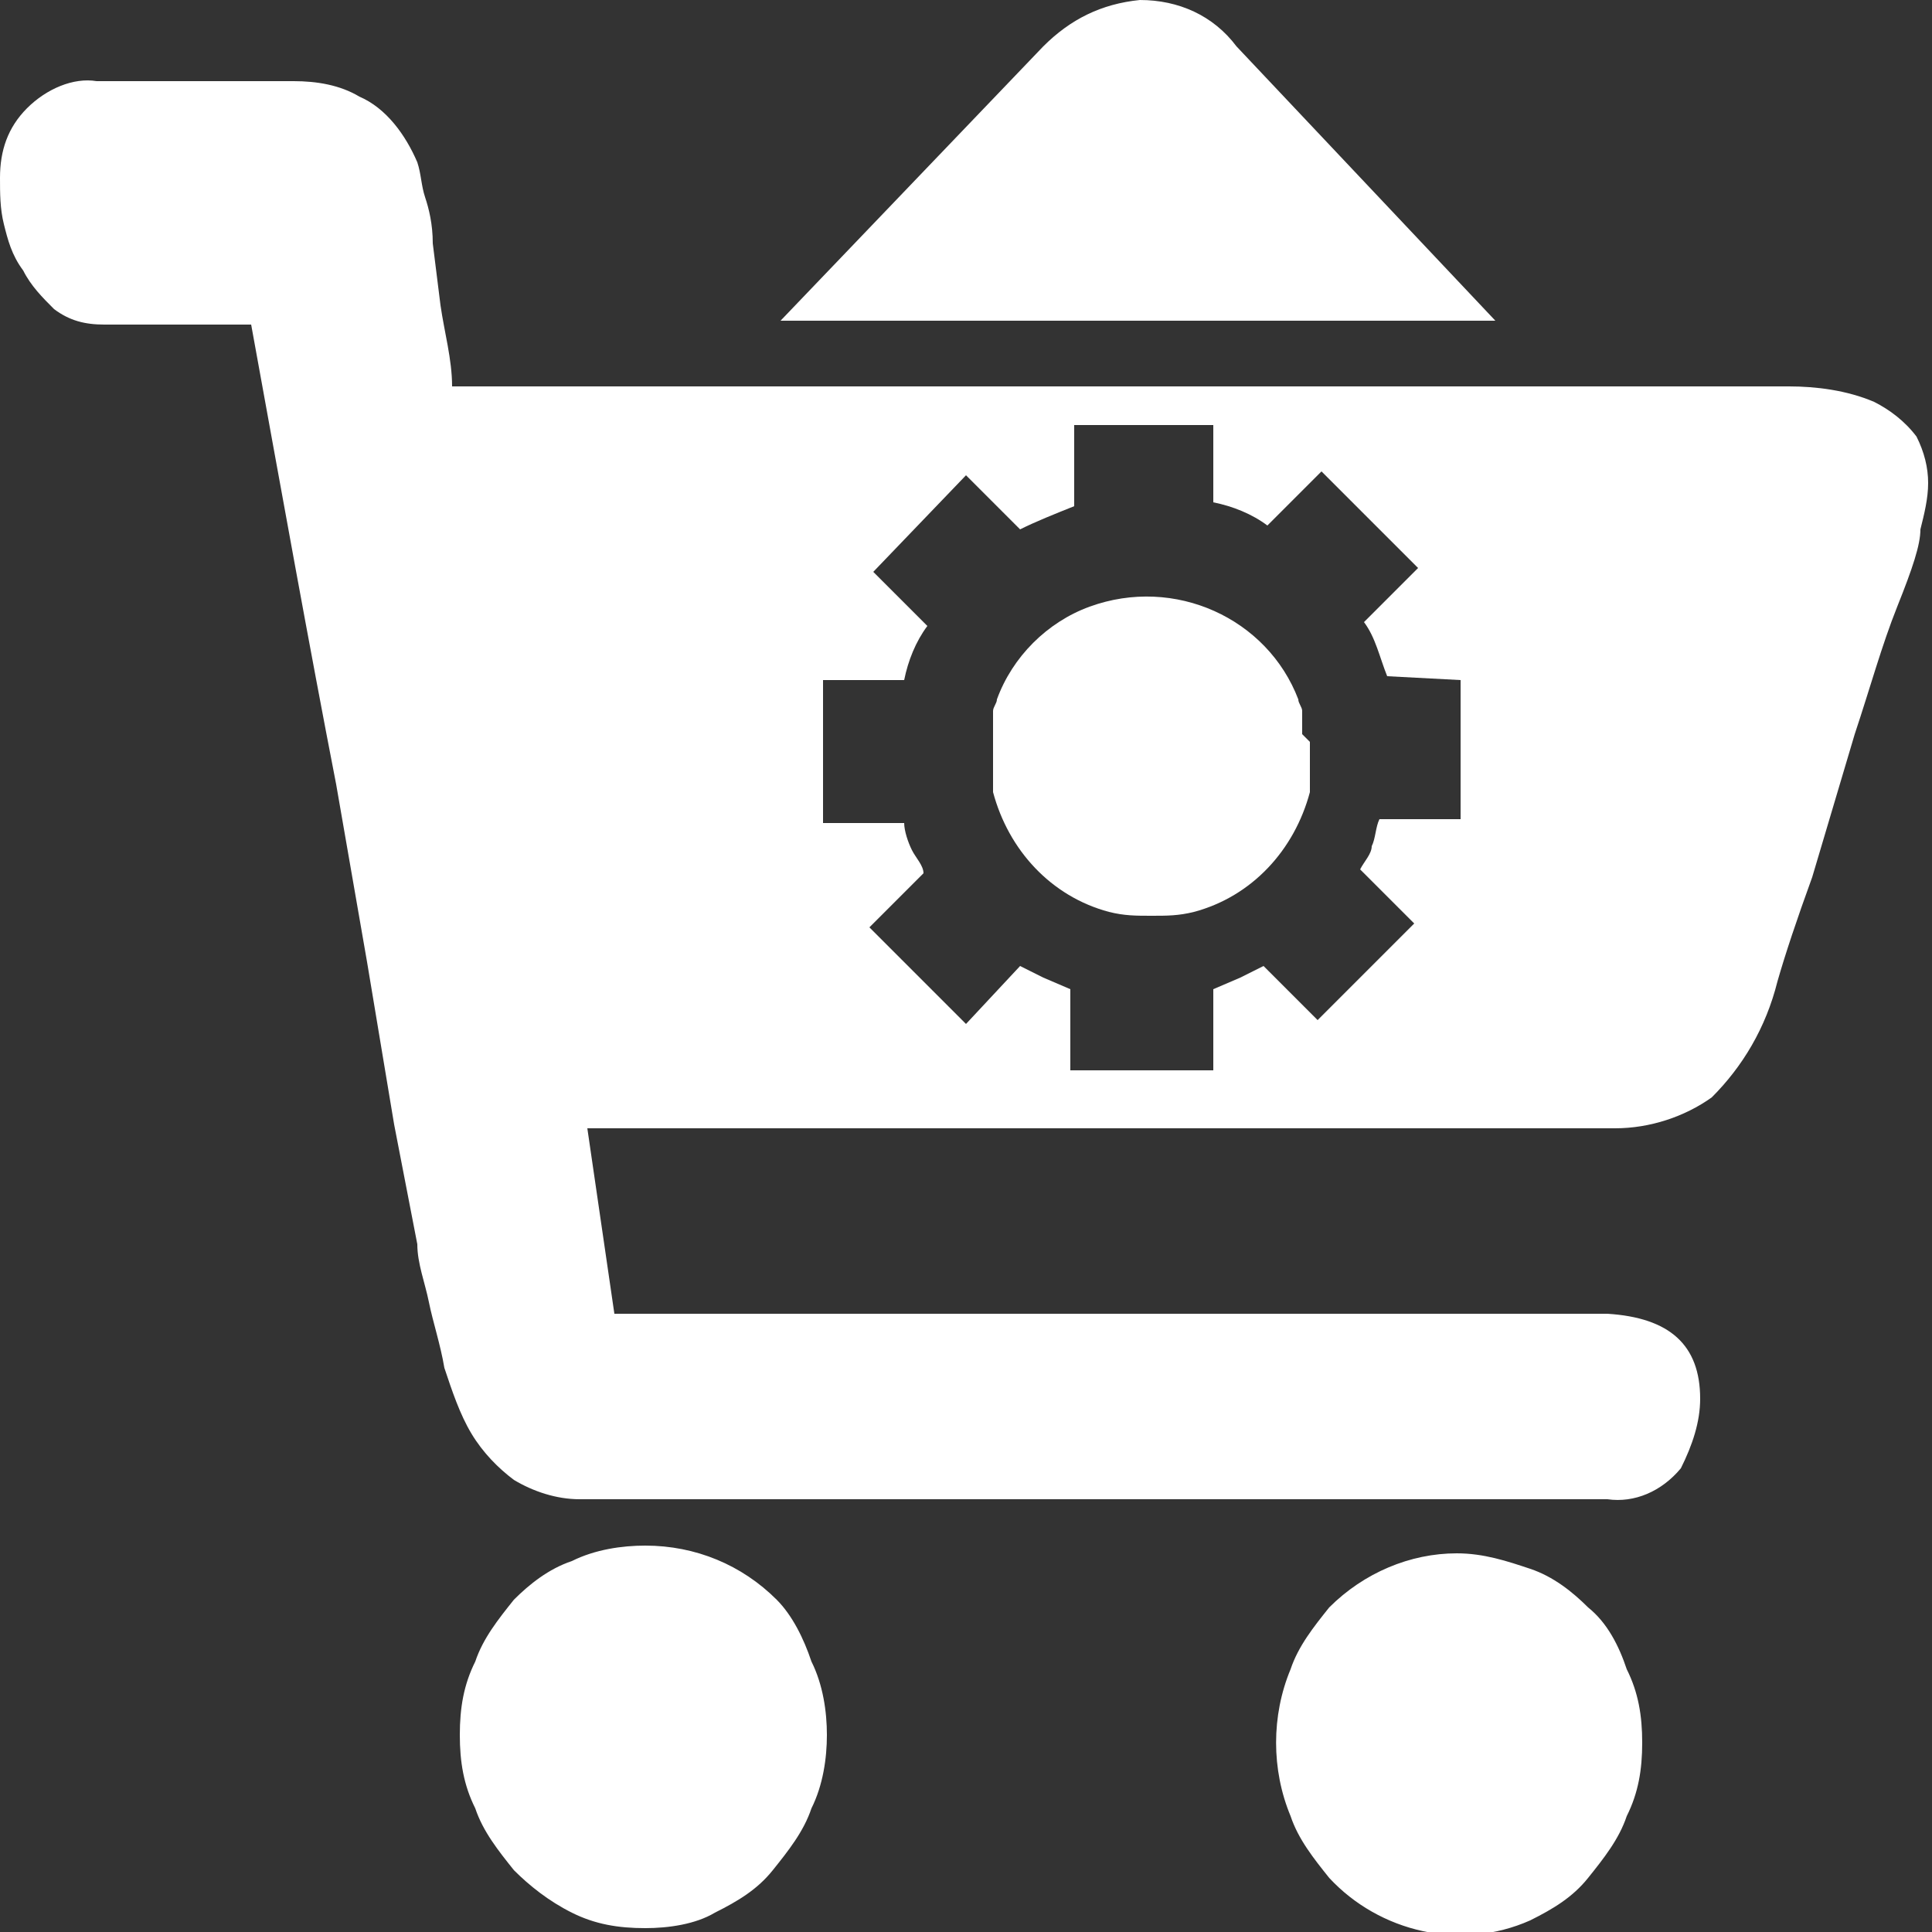 <?xml version="1.0" encoding="utf-8"?>
<!-- Generator: Adobe Illustrator 23.0.2, SVG Export Plug-In . SVG Version: 6.00 Build 0)  -->
<svg version="1.1" id="图层_1" xmlns="http://www.w3.org/2000/svg" xmlns:xlink="http://www.w3.org/1999/xlink" x="0px" y="0px"
	 viewBox="0 0 50 50" style="enable-background:new 0 0 50 50;" xml:space="preserve">
<rect x="0" y="0" width="50" height="50" fill="#333333" stroke="none"/>
<style type="text/css">
	.st0{fill:#FFFFFF;}
</style>
<path class="st0" d="M41.1,41.6c-0.4-0.4-0.9-0.8-1.5-1c-0.6-0.2-1.2-0.4-1.9-0.4c-1.2,0-2.4,0.5-3.3,1.4c-0.4,0.5-0.8,1-1,1.6
	c-0.5,1.2-0.5,2.6,0,3.8c0.2,0.6,0.6,1.1,1,1.6c1.3,1.4,3.4,1.9,5.2,1.1c0.6-0.3,1.1-0.6,1.5-1.1c0.4-0.5,0.8-1,1-1.6
	c0.3-0.6,0.4-1.2,0.4-1.9c0-0.7-0.1-1.3-0.4-1.9C41.9,42.6,41.6,42,41.1,41.6z M20.1,41.4C19.2,40.5,18,40,16.7,40
	c-0.6,0-1.3,0.1-1.9,0.4c-0.6,0.2-1.1,0.6-1.5,1c-0.4,0.5-0.8,1-1,1.6c-0.3,0.6-0.4,1.2-0.4,1.9c0,0.7,0.1,1.3,0.4,1.9
	c0.2,0.6,0.6,1.1,1,1.6c0.4,0.4,0.9,0.8,1.5,1.1c0.6,0.3,1.2,0.4,1.9,0.4c0.6,0,1.3-0.1,1.8-0.4c0.6-0.3,1.1-0.6,1.5-1.1
	c0.4-0.5,0.8-1,1-1.6c0.3-0.6,0.4-1.3,0.4-1.9c0-0.6-0.1-1.3-0.4-1.9C20.8,42.4,20.5,41.8,20.1,41.4z M32,1.2
	C31.4,0.4,30.5,0,29.5,0c-1,0.1-1.8,0.5-2.5,1.2l-6.8,7.1h18.5L32,1.2z M33.7,19v-0.3c0-0.1,0-0.2,0-0.3c0-0.1-0.1-0.2-0.1-0.3
	c-0.8-2.1-3.2-3.2-5.4-2.4c-1.1,0.4-2,1.3-2.4,2.4c0,0.1-0.1,0.2-0.1,0.3v0.4c0,0.1,0,0.2,0,0.3v0.1c0,0.1,0,0.2,0,0.3v0.4
	c0,0.1,0,0.1,0,0.2v0.4c0.4,1.5,1.5,2.7,3,3.1c0.4,0.1,0.7,0.1,1.1,0.1c0.4,0,0.7,0,1.1-0.1c1.5-0.4,2.6-1.6,3-3.1
	c0-0.1,0-0.1,0-0.2c0-0.1,0-0.2,0-0.2v-0.2c0-0.1,0-0.2,0-0.3c0,0,0-0.1,0-0.1c0-0.1,0-0.2,0-0.3L33.7,19z"/>
<path class="st0" d="M49.6,11.3c-0.3-0.4-0.7-0.7-1.1-0.9C47.8,10.1,47,10,46.3,10H11.7c0-0.7-0.2-1.4-0.3-2.1l-0.2-1.6
	c0-0.5-0.1-0.9-0.2-1.2c-0.1-0.3-0.1-0.6-0.2-0.9C10.5,3.5,10,2.8,9.3,2.5C8.8,2.2,8.2,2.1,7.6,2.1H2.5C1.9,2,1.2,2.3,0.7,2.8
	C0.2,3.3,0,3.9,0,4.6C0,5,0,5.4,0.1,5.8c0.1,0.4,0.2,0.8,0.5,1.2c0.2,0.4,0.5,0.7,0.8,1c0.4,0.3,0.8,0.4,1.3,0.4h3.8
	c0.8,4.4,1.5,8.3,2.2,11.9l0.8,4.6l0.7,4.2l0.6,3.1c0,0.5,0.2,1,0.3,1.5s0.3,1.1,0.4,1.7c0.2,0.6,0.4,1.2,0.7,1.7
	c0.3,0.5,0.7,0.9,1.1,1.2c0.5,0.3,1.1,0.5,1.7,0.5h26.6c0.7,0.1,1.4-0.2,1.9-0.8c0.3-0.6,0.5-1.2,0.5-1.8c0-1.4-0.8-2.1-2.4-2.2
	H15.9l-0.7-4.8h26.6c0.9,0,1.8-0.3,2.5-0.8c0.8-0.8,1.4-1.8,1.7-3c0.2-0.7,0.5-1.6,0.9-2.7L48,19c0.4-1.2,0.7-2.3,1.1-3.3
	c0.4-1,0.6-1.6,0.6-2c0.1-0.4,0.2-0.8,0.2-1.2C49.9,12.1,49.8,11.7,49.6,11.3z M37.8,17.6v3.6h-2.1c-0.1,0.2-0.1,0.5-0.2,0.7
	c0,0.2-0.2,0.4-0.3,0.6l1.4,1.4l-2.5,2.5l-1.4-1.4l-0.6,0.3l-0.7,0.3v2.1h-3.7v-2.1L27,25.3c-0.2-0.1-0.4-0.2-0.6-0.3L25,26.5
	L22.5,24l1.4-1.4c0-0.2-0.2-0.4-0.3-0.6c-0.1-0.2-0.2-0.5-0.2-0.7h-2.1v-3.7h2.1c0.1-0.5,0.3-1,0.6-1.4l-1.4-1.4l2.4-2.5l1.4,1.4
	c0.4-0.2,0.9-0.4,1.4-0.6V11h3.6V13c0.5,0.1,1,0.3,1.4,0.6l1.4-1.4l2.5,2.5l-1.4,1.4c0.3,0.4,0.4,0.9,0.6,1.4L37.8,17.6z"/>
</svg>
